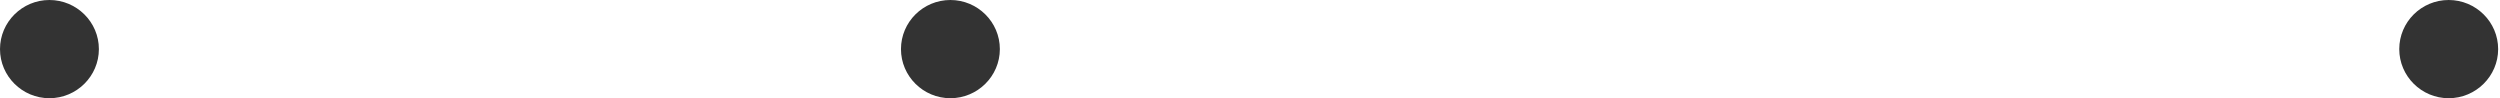 <?xml version="1.0" encoding="UTF-8"?>
<svg width="1350px" height="53px" viewBox="0 0 1350 53" version="1.1" xmlns="http://www.w3.org/2000/svg" xmlns:xlink="http://www.w3.org/1999/xlink">
    <title>cerna-kolecka</title>
    <g id="Page-1" stroke="none" stroke-width="1" fill="none" fill-rule="evenodd">
        <g id="cerna-kolecka" fill="#333333" fill-rule="nonzero">
            <path d="M26.68,0 C11.989,0 0,11.9 0,26.518 C0,41.136 11.989,53.037 26.68,53.037 C41.371,53.037 53.398,41.136 53.398,26.518 C53.398,11.9 41.408,0 26.68,0 Z" id="Path"></path>
            <path d="M513.206,0 C498.478,0 486.526,11.9 486.526,26.518 C486.526,41.136 498.515,53.037 513.206,53.037 C527.897,53.037 539.923,41.136 539.923,26.518 C539.923,11.9 527.934,0 513.206,0 Z" id="Path"></path>
            <path d="M1322.28,0 C1307.55,0 1295.6,11.9 1295.6,26.518 C1295.6,41.136 1307.59,53.037 1322.28,53.037 C1336.97,53.037 1349,41.136 1349,26.518 C1349,11.9 1337.01,0 1322.28,0 Z" id="Path"></path>
        </g>
    </g>
</svg>